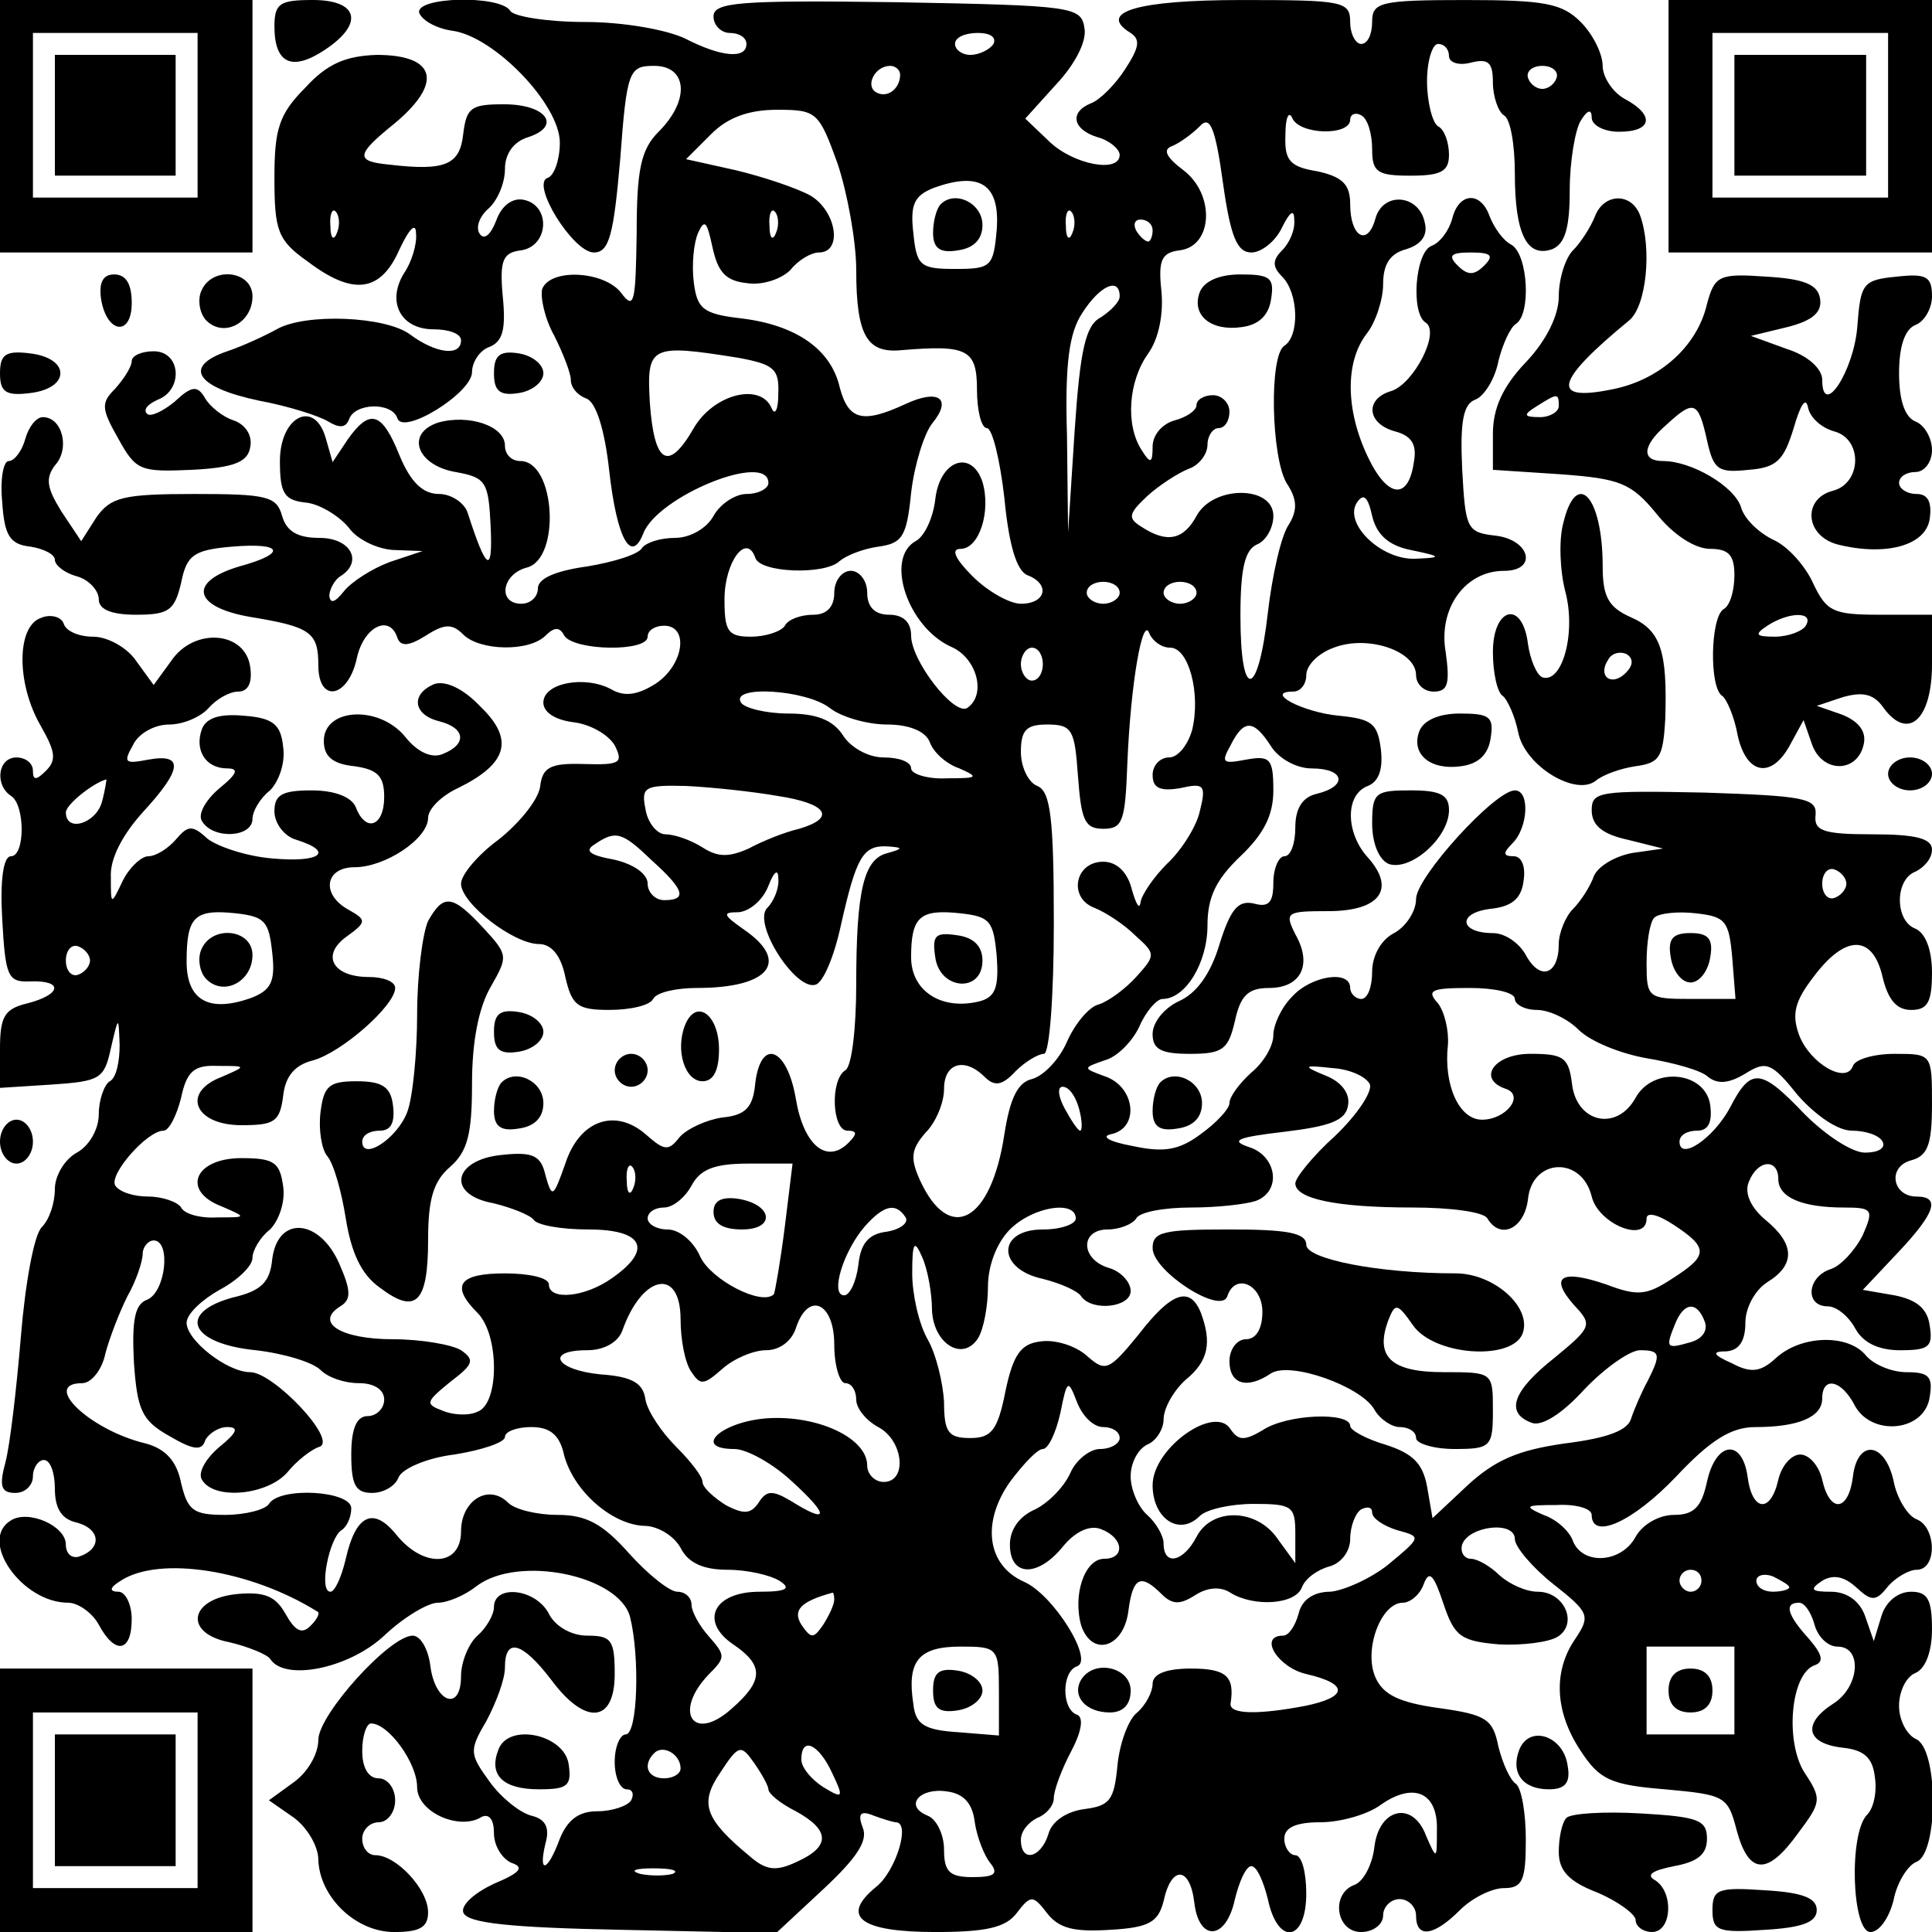 <?xml version="1.0" encoding="UTF-8" standalone="yes"?>
<svg version="1.0" xmlns="http://www.w3.org/2000/svg" width="132pt" height="132pt" viewBox="0 0 176 176" preserveAspectRatio="xMidYMid meet">
  <g transform="translate(0,176) scale(0.1,-0.1)" fill="#000000" stroke="none">
    <path d="M0 1645 l0 -115 115 0 115 0 0 115 0 115 -115 0 -115 0 0 -115z m180
10 l0 -75 -75 0 -75 0 0 75 0 75 75 0 75 0 0 -75z"/>
    <path d="M50 1655 l0 -55 55 0 55 0 0 55 0 55 -55 0 -55 0 0 -55z"/>
    <path d="M250 1736 c0 -34 16 -41 45 -22 37 24 32 46 -10 46 -30 0 -35 -3 -35
-24z"/>
    <path d="M382 1748 c3 -7 16 -14 30 -16 38 -5 98 -67 98 -102 0 -15 -5 -30
-11 -32 -16 -5 23 -68 42 -68 14 0 18 16 24 85 6 81 8 85 31 85 30 0 33 -31 4
-60 -16 -16 -20 -34 -20 -92 -1 -63 -2 -71 -14 -55 -15 20 -64 23 -72 4 -2 -7
2 -27 11 -43 8 -16 15 -34 15 -40 0 -7 6 -14 14 -17 9 -3 17 -29 21 -66 7 -62
20 -85 31 -57 13 34 114 75 114 46 0 -5 -9 -10 -20 -10 -10 0 -24 -9 -30 -20
-6 -11 -21 -20 -35 -20 -13 0 -26 -4 -30 -9 -3 -6 -26 -13 -50 -17 -29 -4 -45
-11 -45 -20 0 -8 -7 -14 -15 -14 -22 0 -18 27 5 33 31 8 26 97 -6 97 -8 0 -14
6 -14 14 0 18 -33 29 -61 21 -30 -10 -19 -39 16 -45 28 -5 30 -9 32 -50 2 -44
-4 -40 -21 13 -3 9 -15 17 -26 17 -15 0 -26 11 -36 35 -16 40 -27 43 -47 15
l-14 -21 -6 21 c-10 37 -42 21 -42 -20 0 -30 4 -36 25 -38 13 -2 30 -13 38
-23 7 -10 25 -19 40 -20 l27 -1 -30 -10 c-16 -6 -35 -18 -42 -27 -8 -10 -12
-11 -13 -4 0 6 5 15 10 18 21 13 10 35 -19 35 -20 0 -30 6 -34 20 -5 18 -14
20 -80 20 -65 0 -76 -3 -89 -21 l-14 -22 -18 27 c-13 21 -15 30 -6 42 14 15 7
44 -11 44 -6 0 -13 -9 -16 -20 -3 -11 -10 -20 -15 -20 -5 0 -8 -17 -6 -37 2
-31 7 -39 26 -41 12 -2 22 -7 22 -12 0 -5 9 -12 20 -15 11 -3 20 -13 20 -21 0
-9 11 -14 34 -14 30 0 35 4 41 29 5 25 11 30 46 33 47 4 51 -6 7 -18 -47 -14
-42 -37 10 -46 55 -9 62 -14 62 -44 0 -35 27 -30 35 6 6 29 30 41 37 19 3 -8
10 -8 26 2 17 11 24 11 34 1 15 -15 60 -16 75 -1 8 8 13 8 17 0 9 -14 76 -15
76 -1 0 6 7 10 15 10 23 0 18 -36 -8 -53 -16 -10 -28 -12 -40 -5 -24 13 -62 6
-62 -12 0 -9 11 -16 28 -18 15 -2 31 -11 37 -21 8 -16 5 -18 -28 -17 -31 1
-38 -3 -40 -21 -2 -12 -19 -33 -38 -48 -19 -14 -34 -32 -34 -40 0 -18 48 -55
71 -55 11 0 20 -10 24 -30 6 -26 11 -30 40 -30 19 0 37 4 40 10 3 6 21 10 40
10 66 0 85 24 43 53 -20 14 -20 16 -5 16 10 1 22 11 27 24 5 13 9 16 9 7 1 -9
-4 -21 -10 -27 -14 -14 26 -76 44 -70 7 2 17 26 23 54 14 62 20 73 42 72 15
-1 15 -2 1 -6 -22 -5 -29 -33 -29 -120 0 -39 -4 -75 -10 -78 -14 -9 -12 -55 2
-55 9 0 9 -3 1 -11 -20 -20 -41 -2 -48 40 -8 47 -32 56 -37 14 -2 -22 -9 -29
-30 -31 -14 -2 -32 -10 -39 -18 -10 -13 -14 -12 -30 2 -28 25 -61 14 -74 -26
-11 -31 -12 -32 -18 -11 -4 18 -11 22 -39 19 -45 -4 -52 -36 -9 -44 17 -4 34
-11 37 -15 3 -5 25 -9 50 -9 50 0 59 -18 22 -44 -25 -18 -58 -21 -58 -6 0 6
-18 10 -40 10 -42 0 -50 -11 -25 -36 20 -20 20 -83 0 -90 -8 -4 -23 -3 -32 1
-16 6 -15 8 7 26 21 16 23 20 10 29 -8 5 -36 10 -62 10 -47 0 -72 15 -48 30
10 6 10 14 -1 39 -18 41 -56 44 -61 4 -2 -21 -10 -29 -36 -35 -51 -14 -39 -42
21 -48 26 -3 52 -11 59 -18 7 -7 22 -12 35 -12 14 0 23 -6 23 -15 0 -8 -7 -15
-15 -15 -10 0 -15 -11 -15 -35 0 -28 4 -35 19 -35 10 0 21 6 24 14 3 8 26 18
51 21 25 4 46 11 46 16 0 5 11 9 24 9 17 0 26 -7 30 -26 9 -33 44 -63 73 -64
12 0 27 -9 33 -20 7 -14 21 -20 43 -20 18 0 39 -5 47 -10 11 -7 7 -10 -18 -10
-42 0 -55 -27 -24 -48 28 -19 28 -33 -2 -59 -35 -31 -53 -2 -20 32 15 15 15
17 0 34 -9 10 -16 23 -16 29 0 7 -6 12 -13 12 -7 0 -27 16 -44 35 -24 27 -39
35 -65 35 -19 0 -39 5 -45 11 -18 18 -43 2 -43 -26 0 -32 -34 -34 -59 -3 -21
26 -37 18 -46 -22 -4 -17 -10 -30 -14 -30 -11 0 -1 49 10 56 5 3 9 12 9 20 0
16 -65 20 -75 4 -3 -5 -21 -10 -40 -10 -29 0 -34 4 -40 29 -4 20 -14 31 -32
36 -51 12 -96 55 -58 55 8 0 18 12 21 27 4 15 13 38 20 52 8 14 14 32 14 39 0
6 5 12 10 12 16 0 11 -47 -6 -54 -11 -4 -14 -18 -12 -57 3 -43 7 -53 32 -67
22 -13 30 -14 33 -4 3 6 12 12 20 12 11 0 9 -5 -7 -18 -13 -11 -20 -24 -16
-30 11 -19 60 -14 78 7 8 10 22 21 29 23 17 6 -42 68 -63 68 -21 0 -58 29 -58
45 0 8 14 21 30 30 17 9 30 22 30 29 0 7 7 19 16 26 8 8 14 25 12 39 -3 22 -8
26 -38 26 -43 0 -55 -30 -18 -44 23 -10 23 -10 -4 -10 -15 -1 -30 3 -33 9 -3
5 -17 10 -30 10 -13 0 -26 4 -30 10 -6 10 29 50 44 50 5 0 12 14 16 30 5 24
12 30 33 29 27 0 27 0 4 -10 -37 -14 -25 -44 18 -44 30 0 35 3 38 27 2 18 11
28 27 32 26 7 75 50 75 66 0 6 -11 10 -24 10 -33 0 -44 20 -20 37 18 13 18 15
2 24 -26 14 -22 39 5 39 28 0 67 26 67 45 0 8 12 20 27 27 45 22 52 44 21 74
-16 17 -32 24 -42 21 -22 -9 -20 -28 4 -34 24 -6 26 -21 3 -30 -10 -4 -23 2
-34 16 -24 29 -74 26 -74 -4 0 -14 8 -21 28 -23 21 -3 27 -9 27 -28 0 -27 -17
-33 -26 -9 -4 9 -19 15 -40 15 -27 0 -34 -4 -34 -19 0 -11 9 -23 20 -26 35
-11 22 -21 -22 -17 -24 2 -50 11 -59 18 -14 13 -18 12 -29 -1 -7 -8 -18 -15
-25 -15 -6 0 -17 -10 -23 -22 -11 -23 -11 -23 -11 3 -1 17 11 39 29 59 36 39
38 54 5 48 -21 -4 -23 -3 -14 13 5 11 20 19 33 19 13 0 29 7 36 15 7 8 19 15
27 15 9 0 13 8 11 22 -4 33 -51 37 -72 6 l-16 -22 -16 22 c-8 12 -26 22 -39
22 -13 0 -25 5 -27 12 -2 6 -12 9 -21 5 -22 -8 -22 -60 0 -98 13 -23 15 -31 5
-41 -9 -9 -12 -9 -12 0 0 7 -7 12 -15 12 -17 0 -20 -25 -5 -35 13 -8 13 -55 0
-55 -7 0 -10 -22 -8 -57 3 -53 5 -58 26 -57 30 1 28 -12 -3 -20 -21 -5 -25
-12 -25 -42 l0 -35 47 3 c44 3 48 5 54 33 7 30 7 30 8 3 0 -15 -3 -30 -9 -33
-5 -3 -10 -17 -10 -30 0 -14 -9 -29 -20 -35 -11 -6 -20 -21 -20 -33 0 -13 -5
-28 -12 -35 -7 -7 -15 -51 -19 -100 -4 -48 -10 -99 -14 -114 -6 -22 -4 -28 9
-28 9 0 16 7 16 15 0 8 5 15 10 15 6 0 10 -12 10 -26 0 -18 6 -28 20 -31 22
-6 23 -24 2 -31 -7 -2 -12 3 -12 11 0 17 -34 32 -50 22 -30 -18 10 -75 52 -75
9 0 22 -9 28 -20 15 -28 30 -25 30 5 0 14 -6 25 -12 25 -9 0 -8 4 2 10 35 23
118 10 179 -28 3 -1 0 -7 -6 -13 -8 -8 -14 -5 -23 11 -9 16 -19 20 -43 18 -45
-4 -50 -36 -8 -44 17 -4 34 -11 37 -15 13 -21 72 -9 104 21 18 17 40 30 49 30
9 0 25 7 35 15 38 29 130 10 140 -28 9 -36 7 -107 -4 -107 -5 0 -10 -11 -10
-25 0 -14 5 -25 11 -25 5 0 7 -4 4 -10 -3 -5 -17 -10 -31 -10 -17 0 -27 -8
-34 -25 -11 -30 -20 -33 -13 -4 4 14 0 22 -13 25 -11 3 -28 17 -38 31 -18 25
-19 28 -3 55 9 17 17 38 17 49 0 28 16 23 42 -11 31 -42 58 -40 58 5 0 31 -3
35 -25 35 -14 0 -29 8 -35 20 -12 23 -50 27 -50 6 0 -7 -7 -19 -15 -26 -8 -7
-15 -24 -15 -37 0 -33 -24 -24 -28 10 -2 15 -9 27 -16 27 -21 0 -86 -72 -86
-95 0 -13 -10 -30 -23 -39 l-22 -16 23 -16 c12 -9 22 -26 22 -38 1 -34 34 -66
69 -66 23 0 31 4 31 18 0 21 -29 52 -48 52 -7 0 -12 7 -12 15 0 8 7 15 15 15
8 0 15 9 15 20 0 11 -7 20 -15 20 -9 0 -15 9 -15 25 0 14 4 25 8 25 16 0 42
-36 42 -58 0 -23 39 -40 59 -27 7 3 11 -3 11 -15 0 -11 7 -23 16 -27 12 -4 8
-9 -16 -19 -17 -8 -30 -19 -28 -26 3 -10 43 -14 145 -16 l140 -3 43 40 c30 28
41 44 36 56 -5 13 -2 16 10 11 8 -3 18 -6 20 -6 14 0 0 -45 -18 -59 -33 -27
-14 -41 54 -41 46 0 64 4 74 17 13 17 15 17 28 0 11 -14 25 -17 57 -15 36 2
44 7 49 26 7 33 24 32 28 -1 4 -36 29 -35 37 3 4 16 10 30 15 30 5 0 11 -14
15 -30 9 -43 35 -39 35 5 0 19 -4 35 -10 35 -5 0 -10 7 -10 15 0 10 10 15 33
15 18 0 43 7 55 16 30 21 52 11 51 -23 0 -27 0 -28 -10 -5 -12 32 -43 25 -47
-11 -2 -16 -10 -31 -18 -34 -22 -8 -17 -43 6 -43 11 0 20 7 20 15 0 8 7 15 15
15 8 0 15 -7 15 -15 0 -21 16 -19 40 5 11 11 29 20 40 20 17 0 20 7 20 44 0
25 -4 47 -9 51 -5 3 -12 18 -16 34 -5 25 -11 29 -54 35 -36 5 -51 12 -58 28
-11 25 5 68 25 68 7 0 16 8 19 17 5 13 9 9 18 -18 10 -30 16 -34 51 -37 21 -1
45 2 53 7 19 12 6 41 -18 41 -11 0 -26 7 -35 15 -8 8 -20 15 -26 15 -6 0 -10
6 -8 13 6 17 48 22 48 5 0 -7 16 -26 35 -41 33 -26 34 -29 20 -50 -20 -29 -19
-66 5 -102 17 -26 27 -31 77 -35 54 -5 57 -6 65 -37 11 -41 28 -42 56 -3 21
28 22 31 6 55 -18 28 -13 90 9 98 9 3 7 10 -5 24 -20 22 -23 33 -9 33 5 0 11
-9 14 -20 3 -11 12 -20 21 -20 23 0 20 -37 -4 -52 -28 -18 -25 -36 8 -40 20
-2 28 -9 30 -27 2 -13 -1 -28 -7 -34 -17 -17 -14 -107 3 -107 8 0 17 13 21 29
3 16 13 32 21 35 20 8 20 104 -1 112 -8 4 -15 17 -15 30 0 14 7 27 15 30 9 4
15 19 15 40 0 27 -4 34 -19 34 -12 0 -23 -9 -27 -22 l-7 -23 -8 23 c-5 14 -17
22 -31 22 -18 0 -20 2 -8 10 10 6 20 4 31 -6 14 -13 18 -13 29 1 7 8 19 15 26
15 19 0 18 39 0 46 -8 3 -18 19 -21 35 -8 36 -33 38 -37 4 -4 -32 -21 -34 -28
-3 -3 13 -12 23 -20 23 -8 0 -17 -10 -20 -23 -7 -31 -24 -29 -28 3 -5 35 -29
32 -37 -5 -5 -23 -12 -30 -30 -30 -14 0 -29 -9 -35 -20 -13 -24 -48 -26 -57
-4 -3 9 -15 20 -27 24 -18 8 -17 9 12 9 17 1 32 -3 32 -9 0 -23 37 -7 77 35
31 33 50 45 72 45 39 0 61 9 61 26 0 21 18 17 30 -7 16 -28 64 -23 68 9 3 18
-1 22 -21 22 -14 0 -30 7 -37 15 -16 20 -59 19 -82 -2 -14 -13 -23 -14 -40 -5
-18 8 -19 11 -5 11 11 1 17 9 17 26 0 14 9 30 20 37 26 16 25 35 -2 57 -13 11
-19 24 -15 34 8 21 27 22 27 3 0 -17 22 -26 60 -26 26 0 27 -2 17 -25 -7 -14
-20 -28 -29 -31 -22 -7 -24 -34 -3 -34 8 0 19 -9 25 -20 7 -13 21 -20 41 -20
26 0 30 3 27 22 -2 16 -12 24 -32 28 l-29 5 32 34 c34 36 39 51 17 51 -22 0
-27 27 -5 33 15 4 19 14 19 51 0 46 0 46 -34 46 -19 0 -36 -5 -38 -11 -6 -17
-39 2 -49 28 -7 19 -4 31 13 53 29 39 54 39 63 0 5 -21 13 -30 26 -30 15 0 19
7 19 34 0 21 -6 36 -15 40 -19 7 -19 45 0 52 8 4 15 12 15 20 0 10 -14 14 -54
14 -45 0 -54 3 -52 18 1 15 -11 17 -101 20 -96 2 -103 1 -103 -16 0 -14 10
-22 33 -27 l32 -8 -28 -4 c-16 -3 -31 -12 -35 -21 -3 -9 -12 -23 -19 -30 -7
-7 -13 -22 -13 -32 0 -28 -17 -34 -30 -10 -6 11 -19 20 -30 20 -30 0 -33 18
-3 22 20 2 29 9 31 26 2 13 -2 22 -9 22 -10 0 -10 3 -1 12 14 14 16 48 2 48
-18 0 -90 -79 -90 -99 0 -11 -9 -25 -20 -31 -12 -6 -20 -21 -20 -35 0 -14 -4
-25 -10 -25 -5 0 -10 5 -10 10 0 17 -36 11 -53 -8 -10 -10 -17 -26 -17 -35 0
-10 -9 -25 -20 -34 -11 -10 -20 -22 -20 -28 0 -5 -12 -18 -26 -28 -20 -15 -34
-17 -62 -11 -22 4 -30 9 -19 11 25 6 21 42 -5 52 -22 8 -22 8 -2 15 12 3 26
18 32 31 6 14 16 25 21 25 21 0 41 33 41 67 0 26 8 42 30 63 21 20 30 37 30
60 0 29 -3 32 -25 28 -21 -4 -23 -3 -14 13 12 24 21 24 37 -1 7 -11 23 -20 37
-20 30 0 33 -16 5 -23 -14 -3 -20 -14 -20 -31 0 -14 -4 -26 -10 -26 -5 0 -10
-11 -10 -24 0 -18 -4 -23 -18 -19 -14 3 -21 -5 -31 -37 -8 -27 -21 -45 -37
-52 -13 -6 -24 -19 -24 -30 0 -14 8 -18 34 -18 30 0 35 4 41 30 5 23 12 30 31
30 29 0 40 21 24 49 -10 20 -8 21 30 21 47 0 62 20 36 49 -20 22 -21 57 0 65
10 4 14 15 12 33 -3 24 -8 28 -38 31 -33 3 -69 22 -42 22 7 0 12 7 12 15 0 9
11 20 25 25 31 12 75 -3 75 -25 0 -8 7 -15 16 -15 13 0 15 7 11 36 -7 40 18
74 53 74 31 0 24 28 -7 32 -27 3 -28 6 -31 61 -2 43 1 59 12 63 8 3 18 19 21
35 4 16 11 31 16 34 14 9 11 63 -4 72 -8 4 -16 16 -20 26 -8 23 -28 22 -34 -2
-3 -11 -11 -22 -19 -25 -15 -6 -19 -62 -5 -70 13 -9 -11 -55 -31 -62 -25 -7
-23 -30 3 -37 15 -4 20 -12 17 -28 -5 -35 -24 -33 -42 5 -20 42 -21 86 -1 112
8 10 15 31 15 45 0 18 6 28 21 32 13 4 20 12 17 24 -5 26 -38 29 -45 4 -7 -26
-23 -17 -23 13 0 18 -7 25 -30 30 -25 4 -30 10 -29 33 0 16 3 22 6 16 6 -16
53 -17 53 -2 0 5 5 7 10 4 6 -3 10 -17 10 -31 0 -21 5 -24 35 -24 28 0 35 4
35 19 0 11 -4 23 -10 26 -5 3 -10 22 -10 41 0 19 5 34 10 34 6 0 10 -5 10 -11
0 -6 9 -9 20 -6 16 4 20 0 20 -18 0 -13 5 -27 10 -30 6 -3 10 -27 10 -53 0
-55 11 -77 34 -69 12 5 16 20 16 54 0 26 5 55 10 63 6 10 10 11 10 3 0 -7 11
-13 25 -13 30 0 33 15 5 30 -11 6 -20 20 -20 30 0 11 -9 29 -20 40 -17 17 -33
20 -105 20 -78 0 -85 -2 -85 -20 0 -11 -4 -20 -10 -20 -5 0 -10 9 -10 20 0 19
-7 20 -99 20 -95 0 -132 -11 -101 -30 9 -6 8 -13 -5 -33 -9 -14 -23 -28 -31
-31 -20 -8 -17 -24 6 -31 11 -3 20 -11 20 -16 0 -17 -42 -9 -64 12 l-22 21 28
31 c17 18 28 39 26 51 -3 20 -9 21 -170 24 -145 2 -168 0 -168 -13 0 -8 7 -15
15 -15 8 0 15 -4 15 -10 0 -14 -23 -12 -56 5 -17 8 -56 15 -91 15 -34 0 -65 5
-68 10 -9 15 -88 13 -83 -2z m523 -28 c-3 -5 -13 -10 -21 -10 -8 0 -14 5 -14
10 0 6 9 10 21 10 11 0 17 -4 14 -10z m-85 -28 c0 -13 -12 -22 -22 -16 -10 6
-1 24 13 24 5 0 9 -4 9 -8z m598 -3 c-2 -6 -8 -10 -13 -10 -5 0 -11 4 -13 10
-2 6 4 11 13 11 9 0 15 -5 13 -11z m-655 -78 c9 -27 17 -71 17 -97 0 -60 10
-76 41 -73 60 5 69 1 69 -36 0 -19 4 -35 9 -35 5 0 12 -29 16 -64 4 -42 11
-66 21 -70 21 -8 17 -26 -6 -26 -10 0 -30 11 -44 25 -16 16 -20 25 -11 25 17
0 28 34 20 61 -10 30 -39 20 -43 -16 -2 -17 -10 -34 -18 -38 -28 -16 -7 -78
32 -96 24 -10 33 -44 15 -56 -12 -7 -51 43 -51 66 0 12 -7 19 -20 19 -13 0
-20 7 -20 20 0 11 -7 20 -15 20 -8 0 -15 -9 -15 -20 0 -13 -7 -20 -19 -20 -11
0 -23 -4 -26 -10 -3 -5 -17 -10 -31 -10 -21 0 -24 5 -24 34 0 34 20 61 28 38
4 -14 64 -16 77 -3 6 5 21 11 35 13 22 3 26 9 30 49 3 26 12 54 19 63 19 23 6
32 -24 18 -39 -18 -52 -15 -60 15 -8 35 -40 57 -90 63 -35 4 -40 9 -43 33 -2
16 0 36 4 45 6 13 8 10 13 -13 5 -23 12 -31 32 -33 14 -2 31 4 39 12 7 9 19
16 26 16 22 0 16 38 -8 52 -13 7 -43 17 -68 23 l-45 10 23 23 c15 15 34 22 60
22 36 0 38 -2 55 -49z m377 -81 c9 0 22 10 28 23 7 14 11 17 11 7 1 -9 -4 -21
-11 -28 -9 -9 -9 -15 0 -24 15 -15 16 -54 2 -63 -14 -9 -12 -101 2 -125 10
-15 10 -25 2 -38 -7 -10 -15 -46 -19 -80 -9 -79 -25 -81 -25 -3 0 43 4 60 15
65 8 3 15 15 15 26 0 28 -55 28 -70 0 -12 -22 -27 -25 -50 -10 -13 8 -12 12 5
28 11 10 28 21 38 25 9 3 17 13 17 22 0 8 5 15 10 15 6 0 10 7 10 15 0 8 -7
15 -15 15 -8 0 -15 -4 -15 -9 0 -5 -9 -11 -20 -14 -11 -3 -20 -13 -20 -24 0
-15 -2 -16 -10 -3 -15 23 -12 63 6 88 10 14 14 37 12 57 -3 28 0 35 17 37 30
4 32 51 3 73 -16 12 -19 19 -10 22 7 3 18 11 25 18 9 10 14 0 21 -51 7 -50 13
-64 26 -64z m-232 21 c-3 -34 -5 -36 -38 -36 -32 0 -35 3 -38 33 -3 26 1 34
19 41 42 15 60 3 57 -38z m-201 -3 c-3 -8 -6 -5 -6 6 -1 11 2 17 5 13 3 -3 4
-12 1 -19z m270 0 c-3 -8 -6 -5 -6 6 -1 11 2 17 5 13 3 -3 4 -12 1 -19z m73 2
c0 -5 -2 -10 -4 -10 -3 0 -8 5 -11 10 -3 6 -1 10 4 10 6 0 11 -4 11 -10z m302
-32 c-9 -9 -15 -9 -24 0 -9 9 -7 12 12 12 19 0 21 -3 12 -12z m-332 -28 c0 -5
-8 -13 -17 -19 -14 -7 -19 -29 -24 -103 l-6 -93 -1 88 c-2 66 2 94 14 112 16
25 34 33 34 15z m-347 -56 c32 -6 37 -10 36 -33 0 -14 -3 -20 -6 -13 -10 24
-53 13 -71 -18 -23 -40 -36 -33 -40 23 -3 52 0 54 81 41z m612 -175 c29 -6 29
-7 4 -8 -31 -1 -65 32 -53 51 6 9 10 6 14 -12 4 -17 15 -27 35 -31z m-265 -39
c0 -5 -7 -10 -15 -10 -8 0 -15 5 -15 10 0 6 7 10 15 10 8 0 15 -4 15 -10z m70
0 c0 -5 -7 -10 -15 -10 -8 0 -15 5 -15 10 0 6 7 10 15 10 8 0 15 -4 15 -10z
m-24 -50 c17 0 28 -42 20 -75 -4 -14 -13 -25 -21 -25 -8 0 -15 -7 -15 -16 0
-12 7 -15 25 -12 22 5 24 3 18 -21 -3 -14 -17 -36 -30 -48 -12 -12 -23 -28
-24 -35 -1 -7 -4 -2 -8 12 -4 16 -14 25 -26 25 -26 0 -32 -33 -8 -42 10 -4 27
-15 37 -25 19 -17 19 -18 1 -38 -10 -11 -25 -22 -34 -25 -9 -2 -22 -18 -29
-34 -7 -16 -21 -31 -32 -34 -13 -3 -20 -18 -25 -50 -12 -80 -50 -101 -77 -42
-9 20 -8 28 5 43 10 10 17 28 17 40 0 24 19 29 37 11 9 -9 16 -8 28 5 9 9 21
16 26 16 5 0 9 52 9 119 0 96 -3 120 -15 125 -8 3 -15 17 -15 31 0 20 5 25 24
25 23 0 25 -5 28 -47 3 -40 6 -48 23 -48 18 0 20 7 22 60 3 73 14 135 20 118
3 -7 11 -13 19 -13z m-116 -15 c0 -8 -4 -15 -10 -15 -5 0 -10 7 -10 15 0 8 5
15 10 15 6 0 10 -7 10 -15z m-194 -40 c10 -8 34 -15 52 -15 20 0 35 -6 39 -16
3 -9 15 -20 27 -24 18 -8 17 -9 -11 -9 -18 -1 -33 4 -33 9 0 6 -11 10 -25 10
-14 0 -30 9 -37 20 -9 14 -24 20 -50 20 -20 0 -40 5 -43 10 -10 16 59 12 81
-5z m-663 -85 c-5 -20 -33 -29 -33 -10 0 7 25 27 37 30 0 0 -1 -9 -4 -20z
m615 5 c46 -7 54 -20 20 -30 -13 -3 -33 -11 -46 -18 -18 -8 -28 -8 -42 1 -11
7 -26 12 -34 12 -7 0 -16 10 -18 23 -4 20 -1 22 37 21 22 -1 60 -5 83 -9z
m-114 -59 c30 -27 32 -36 11 -36 -8 0 -15 7 -15 15 0 9 -13 18 -31 22 -22 4
-27 8 -17 14 19 13 25 11 52 -15z m1088 -21 c0 -5 -5 -11 -11 -13 -6 -2 -11 4
-11 13 0 9 5 15 11 13 6 -2 11 -8 11 -13z m-1434 -63 c3 -26 -1 -34 -19 -41
-39 -14 -59 -2 -59 33 0 41 7 48 45 44 26 -3 30 -7 33 -36z m660 -3 c2 -28 -1
-37 -15 -41 -35 -9 -63 9 -63 40 0 37 8 44 45 40 27 -3 30 -7 33 -39z m670 -1
l3 -38 -40 0 c-40 0 -41 1 -41 33 0 19 3 37 7 41 4 4 21 6 38 4 27 -3 30 -7
33 -40z m-1496 -3 c0 -5 -5 -11 -11 -13 -6 -2 -11 4 -11 13 0 9 5 15 11 13 6
-2 11 -8 11 -13z m1298 -35 c0 -5 9 -10 20 -10 11 0 28 -8 38 -18 11 -11 39
-22 62 -26 24 -4 50 -11 56 -17 9 -7 19 -6 34 3 19 12 24 10 48 -20 16 -18 36
-32 49 -32 12 0 25 -4 28 -10 3 -6 -4 -10 -16 -10 -12 0 -36 16 -55 35 -40 42
-49 43 -68 6 -15 -28 -46 -49 -46 -31 0 6 7 10 16 10 10 0 14 7 12 23 -4 31
-52 36 -68 7 -17 -31 -54 -23 -58 13 -3 24 -8 27 -38 27 -33 0 -49 -23 -22
-32 17 -6 0 -28 -22 -28 -21 0 -35 32 -31 68 1 13 -3 30 -9 38 -11 12 -6 14
29 14 22 0 41 -4 41 -10z m-132 -78 c2 -7 -12 -28 -32 -47 -20 -18 -36 -38
-36 -43 0 -14 37 -22 107 -22 34 0 65 -4 68 -10 12 -20 34 -9 37 18 4 37 49
39 58 2 6 -25 50 -43 50 -20 0 6 10 4 25 -6 32 -21 31 -28 -2 -49 -23 -15 -31
-16 -60 -5 -41 14 -52 7 -29 -19 17 -18 16 -20 -18 -48 -38 -30 -45 -50 -21
-59 9 -4 28 8 48 30 19 20 42 36 51 36 19 0 19 -4 7 -28 -5 -9 -12 -25 -15
-34 -3 -11 -21 -18 -61 -23 -42 -6 -63 -15 -88 -38 l-32 -30 -5 29 c-4 21 -13
30 -38 38 -17 5 -32 13 -32 17 0 13 -58 11 -80 -4 -17 -10 -22 -9 -29 1 -14
23 -71 -17 -71 -51 0 -30 24 -47 43 -28 6 6 28 11 49 11 35 0 38 -2 38 -27 l0
-27 -16 22 c-19 28 -60 29 -74 2 -12 -23 -30 -27 -30 -6 0 7 -7 19 -15 26 -8
7 -15 23 -15 35 0 13 7 25 15 29 8 3 15 14 15 23 0 10 9 26 20 36 21 17 24 34
14 61 -10 25 -27 19 -57 -20 -27 -33 -30 -34 -47 -19 -10 9 -29 15 -42 13 -18
-2 -25 -12 -32 -45 -7 -36 -13 -43 -32 -43 -20 0 -24 5 -24 33 -1 17 -7 43
-15 57 -8 14 -14 41 -14 60 0 29 2 31 9 15 5 -11 9 -33 9 -48 1 -31 28 -48 42
-26 5 8 9 29 9 47 0 19 8 40 20 52 21 21 60 27 60 10 0 -5 -13 -10 -30 -10
-42 0 -42 -36 0 -45 16 -4 32 -11 35 -16 10 -14 45 -10 45 5 0 8 -9 18 -20 21
-26 8 -26 35 -1 35 11 0 23 5 26 10 3 6 26 10 50 10 24 0 50 3 59 6 24 9 19
41 -6 49 -18 6 -11 9 32 14 41 5 56 10 58 24 2 10 -5 21 -20 27 -22 9 -21 10
6 7 16 -1 31 -8 34 -15z m-265 -22 c3 -11 3 -20 1 -20 -2 0 -8 9 -14 20 -6 11
-7 20 -2 20 6 0 12 -9 15 -20z m-406 -72 c-3 -8 -6 -5 -6 6 -1 11 2 17 5 13 3
-3 4 -12 1 -19z m138 -35 c-4 -32 -9 -60 -10 -62 -11 -11 -57 13 -67 34 -6 14
-19 25 -30 25 -10 0 -18 5 -18 10 0 6 7 10 15 10 8 0 19 9 25 20 8 15 21 20
52 20 l40 0 -7 -57z m110 8 c3 -5 -5 -11 -17 -13 -17 -2 -24 -11 -26 -30 -2
-16 -8 -28 -13 -28 -13 0 -1 40 19 63 17 19 28 22 37 8z m-205 -93 c0 -18 4
-40 10 -48 8 -12 11 -12 28 3 10 9 28 17 40 17 12 0 23 8 27 20 11 34 35 24
35 -15 0 -19 5 -35 10 -35 6 0 10 -7 10 -15 0 -8 9 -19 20 -25 23 -12 27 -50
5 -50 -8 0 -15 7 -15 15 0 25 -45 46 -91 43 -42 -3 -69 -28 -30 -28 11 0 35
-13 53 -30 34 -31 33 -39 -2 -17 -17 10 -22 9 -29 -2 -7 -10 -13 -11 -30 -2
-11 7 -21 16 -21 21 0 5 -11 19 -24 32 -13 13 -26 32 -28 43 -2 15 -12 21 -41
23 -41 4 -51 22 -12 22 15 0 28 7 32 18 18 51 53 58 53 10z m933 -2 c3 -8 -2
-16 -14 -19 -21 -6 -22 -5 -13 17 8 20 20 21 27 2z m-548 -96 c8 0 15 -4 15
-10 0 -5 -8 -10 -18 -10 -9 0 -22 -10 -27 -22 -6 -13 -20 -27 -32 -33 -14 -6
-23 -18 -23 -32 0 -30 26 -30 49 -1 11 13 24 19 34 15 21 -8 22 -27 3 -27 -18
0 -29 -33 -21 -61 10 -29 39 -20 43 14 4 30 11 34 30 15 10 -10 17 -10 31 -1
11 7 23 8 32 2 21 -13 59 -11 65 5 3 8 14 16 25 19 11 3 19 14 19 25 0 12 5
24 10 27 6 3 10 2 10 -3 0 -5 10 -12 23 -16 22 -6 22 -6 -8 -31 -16 -13 -41
-24 -53 -25 -15 0 -26 -7 -29 -20 -3 -11 -9 -20 -14 -20 -23 0 -5 -29 21 -35
39 -9 38 -21 -1 -29 -42 -8 -69 -8 -68 2 4 25 -4 32 -36 32 -23 0 -35 -5 -35
-14 0 -7 -6 -19 -14 -26 -8 -6 -16 -28 -18 -48 -3 -32 -7 -37 -30 -40 -16 -2
-30 -11 -33 -23 -7 -22 -25 -26 -25 -5 0 8 7 16 15 20 8 3 15 11 15 18 0 7 7
26 16 43 10 19 11 31 5 33 -14 5 -14 39 0 44 16 5 -21 65 -48 77 -34 15 -39
54 -13 91 12 16 25 30 30 30 5 0 12 15 16 33 6 30 7 31 15 10 5 -13 15 -23 24
-23z m545 -140 c0 -5 -4 -10 -10 -10 -5 0 -10 5 -10 10 0 6 5 10 10 10 6 0 10
-4 10 -10z m80 -6 c0 -2 -7 -4 -15 -4 -8 0 -15 4 -15 10 0 5 7 7 15 4 8 -4 15
-8 15 -10z m-870 -11 c0 -5 -5 -15 -10 -23 -9 -13 -11 -13 -20 0 -8 13 -1 21
28 29 1 1 2 -2 2 -6z m150 -84 l0 -40 -37 3 c-31 2 -39 7 -41 26 -6 39 5 52
43 52 34 0 35 -1 35 -41z m670 1 l0 -40 -40 0 -40 0 0 40 0 40 40 0 40 0 0
-40z m-960 -71 c0 -5 -7 -9 -15 -9 -15 0 -20 12 -9 23 8 8 24 -1 24 -14z m80
-19 c0 -4 11 -13 25 -20 31 -17 32 -32 1 -46 -19 -9 -28 -8 -43 5 -41 34 -46
48 -27 76 17 26 19 26 31 9 7 -10 13 -21 13 -24z m58 15 c11 -23 10 -24 -8
-13 -11 7 -20 18 -20 25 0 22 16 14 28 -12z m130 -45 c2 -14 9 -31 14 -37 8
-10 4 -13 -16 -13 -21 0 -26 5 -26 25 0 14 -7 28 -15 31 -22 9 -7 26 18 22 15
-2 23 -11 25 -28z m-275 -47 c-7 -2 -21 -2 -30 0 -10 3 -4 5 12 5 17 0 24 -2
18 -5z"/>
    <path d="M1093 1494 c-8 -21 10 -36 38 -32 16 2 25 11 27 26 3 19 -1 22 -28
22 -19 0 -33 -6 -37 -16z"/>
    <path d="M857 1574 c-4 -4 -7 -16 -7 -26 0 -14 6 -19 23 -16 14 2 22 10 22 23
0 20 -25 32 -38 19z"/>
    <path d="M183 894 c-3 -8 -1 -20 5 -26 16 -16 42 -2 42 22 0 24 -38 28 -47 4z"/>
    <path d="M852 888 c4 -30 43 -33 43 -3 0 13 -8 21 -23 23 -20 3 -23 0 -20 -20z"/>
    <path d="M1522 888 c2 -13 10 -23 18 -23 8 0 16 10 18 23 3 17 -2 22 -18 22
-16 0 -21 -5 -18 -22z"/>
    <path d="M1050 623 c0 -21 62 -61 68 -44 7 22 32 11 32 -14 0 -16 -6 -25 -15
-25 -8 0 -15 -9 -15 -20 0 -21 16 -26 38 -11 18 11 82 -12 94 -33 5 -9 16 -16
23 -16 8 0 15 -4 15 -10 0 -5 16 -10 35 -10 33 0 35 2 35 35 0 35 0 35 -45 35
-48 0 -63 14 -50 48 6 15 8 15 22 -5 19 -28 90 -33 100 -8 9 24 -26 55 -61 55
-70 0 -136 13 -136 26 0 11 -18 14 -70 14 -60 0 -70 -2 -70 -17z"/>
    <path d="M650 656 c0 -11 9 -16 26 -16 31 0 28 23 -4 28 -15 2 -22 -2 -22 -12z"/>
    <path d="M985 230 c-9 -15 4 -30 26 -30 12 0 19 7 19 20 0 21 -33 29 -45 10z"/>
    <path d="M850 220 c0 -16 5 -21 23 -18 12 2 22 10 22 18 0 8 -10 16 -22 18
-18 3 -23 -2 -23 -18z"/>
    <path d="M1520 220 c0 -13 7 -20 20 -20 13 0 20 7 20 20 0 13 -7 20 -20 20
-13 0 -20 -7 -20 -20z"/>
    <path d="M1520 1645 l0 -115 120 0 120 0 0 115 0 115 -120 0 -120 0 0 -115z
m200 10 l0 -75 -80 0 -80 0 0 75 0 75 80 0 80 0 0 -75z"/>
    <path d="M1580 1655 l0 -55 60 0 60 0 0 55 0 55 -60 0 -60 0 0 -55z"/>
    <path d="M278 1680 c-24 -24 -28 -38 -28 -82 0 -48 3 -57 30 -76 42 -32 67
-28 84 11 9 19 15 25 15 14 1 -9 -4 -26 -11 -36 -16 -26 -3 -51 27 -51 14 0
25 -4 25 -10 0 -15 -23 -12 -46 5 -22 17 -96 20 -122 5 -9 -5 -30 -15 -45 -20
-41 -14 -28 -33 29 -45 27 -5 55 -14 63 -19 10 -6 16 -6 19 2 5 15 39 16 44 1
5 -16 68 23 68 42 0 9 7 20 16 23 12 5 15 16 12 46 -3 33 0 40 17 42 25 4 27
41 2 46 -10 2 -20 -5 -25 -19 -5 -13 -11 -18 -15 -12 -4 6 0 16 8 23 8 7 15
23 15 36 0 14 8 25 21 29 31 10 17 30 -22 30 -30 0 -34 -3 -37 -27 -3 -28 -16
-34 -67 -28 -32 3 -31 9 5 38 44 37 37 62 -17 62 -28 -1 -45 -8 -65 -30z m29
-132 c-3 -8 -6 -5 -6 6 -1 11 2 17 5 13 3 -3 4 -12 1 -19z"/>
    <path d="M1453 1563 c-4 -10 -13 -24 -20 -31 -7 -7 -13 -26 -13 -42 0 -17 -11
-40 -30 -60 -21 -22 -30 -42 -30 -65 l0 -33 61 -4 c55 -4 65 -8 88 -36 15 -19
35 -32 49 -32 17 0 22 -6 22 -24 0 -14 -4 -28 -10 -31 -12 -8 -13 -72 -1 -79
4 -3 11 -19 14 -36 8 -36 31 -40 48 -8 l12 22 8 -23 c10 -26 42 -25 47 2 2 11
-5 20 -20 26 l-23 8 24 8 c18 5 28 3 37 -10 22 -30 44 -11 44 40 l0 45 -48 0
c-42 0 -48 3 -60 28 -7 16 -23 34 -36 40 -13 6 -27 19 -30 30 -6 19 -45 42
-71 42 -20 0 -19 14 3 33 25 23 29 22 37 -14 6 -27 10 -30 38 -27 26 2 32 9
41 38 6 21 11 29 13 19 2 -10 13 -19 24 -22 26 -7 25 -47 -1 -54 -28 -7 -26
-41 4 -49 44 -11 81 -1 84 24 2 15 -2 22 -12 22 -9 0 -16 5 -16 10 0 6 7 10
15 10 8 0 15 9 15 20 0 11 -7 23 -15 26 -10 4 -15 20 -15 44 0 24 5 40 15 44
8 3 15 15 15 26 0 18 -5 21 -32 18 -31 -3 -33 -6 -36 -45 -3 -41 -32 -85 -32
-49 0 10 -13 22 -32 28 l-33 12 33 8 c24 6 32 14 30 26 -2 13 -15 18 -49 20
-43 3 -47 1 -54 -25 -9 -39 -44 -70 -88 -78 -55 -11 -50 8 17 63 16 13 21 66
10 96 -8 21 -33 20 -41 -1z m-33 -173 c0 -5 -8 -10 -17 -10 -15 0 -16 2 -3 10
19 12 20 12 20 0z m225 -200 c-3 -5 -16 -10 -28 -10 -18 0 -19 2 -7 10 20 13
43 13 35 0z"/>
    <path d="M92 1488 c5 -32 28 -35 28 -4 0 17 -5 26 -16 26 -10 0 -14 -7 -12
-22z"/>
    <path d="M183 1494 c-3 -8 -1 -20 5 -26 16 -16 42 -2 42 22 0 24 -38 28 -47 4z"/>
    <path d="M0 1420 c0 -17 5 -21 28 -18 16 2 27 9 27 18 0 9 -11 16 -27 18 -23
3 -28 -1 -28 -18z"/>
    <path d="M120 1431 c0 -5 -7 -16 -15 -25 -13 -13 -13 -18 3 -46 16 -29 20 -30
67 -28 38 2 51 7 53 21 2 10 -4 20 -15 24 -10 3 -22 13 -26 20 -7 12 -12 12
-28 -3 -11 -9 -22 -14 -25 -11 -4 4 1 9 10 13 23 9 21 44 -4 44 -11 0 -20 -4
-20 -9z"/>
    <path d="M450 1420 c0 -16 5 -21 23 -18 12 2 22 10 22 18 0 8 -10 16 -22 18
-18 3 -23 -2 -23 -18z"/>
    <path d="M1424 1283 c-4 -15 -3 -43 2 -62 10 -38 -3 -84 -21 -78 -5 2 -11 16
-13 30 -5 41 -32 34 -32 -7 0 -19 4 -37 9 -40 4 -3 11 -18 14 -33 6 -31 53
-59 71 -44 6 5 22 11 36 13 22 3 25 8 27 43 2 62 -4 81 -32 93 -20 9 -25 19
-25 46 0 64 -24 90 -36 39z m57 -136 c-13 -13 -26 -3 -16 12 3 6 11 8 17 5 6
-4 6 -10 -1 -17z"/>
    <path d="M184 1096 c-7 -19 3 -36 23 -36 11 0 9 -5 -7 -18 -13 -11 -20 -24
-16 -30 10 -17 46 -15 46 2 0 7 7 19 16 26 8 8 14 25 12 39 -2 21 -9 27 -36
29 -22 2 -34 -2 -38 -12z"/>
    <path d="M1293 1094 c-8 -21 10 -36 38 -32 16 2 25 11 27 26 3 19 -1 22 -28
22 -19 0 -33 -6 -37 -16z"/>
    <path d="M1720 1055 c0 -8 9 -15 20 -15 11 0 20 7 20 15 0 8 -9 15 -20 15 -11
0 -20 -7 -20 -15z"/>
    <path d="M1250 1010 c0 -18 6 -33 15 -37 20 -7 55 24 55 49 0 14 -8 18 -35 18
-32 0 -35 -2 -35 -30z"/>
    <path d="M390 921 c-5 -11 -10 -49 -10 -85 0 -35 -4 -76 -9 -89 -9 -24 -41
-45 -41 -27 0 6 7 10 16 10 10 0 14 7 12 23 -2 17 -10 22 -33 22 -25 0 -30 -4
-33 -28 -2 -16 1 -34 6 -40 6 -7 13 -32 17 -57 5 -31 14 -51 31 -63 33 -25 44
-14 44 44 0 37 5 53 20 66 16 14 20 30 20 76 0 38 6 69 17 88 16 28 16 29 -7
54 -28 30 -36 31 -50 6z"/>
    <path d="M450 820 c0 -16 5 -21 23 -18 12 2 22 10 22 18 0 8 -10 16 -22 18
-18 3 -23 -2 -23 -18z"/>
    <path d="M624 826 c-9 -23 0 -51 16 -51 10 0 15 10 15 29 0 32 -21 47 -31 22z"/>
    <path d="M560 785 c0 -8 7 -15 15 -15 8 0 15 7 15 15 0 8 -7 15 -15 15 -8 0
-15 -7 -15 -15z"/>
    <path d="M457 774 c-4 -4 -7 -16 -7 -26 0 -14 6 -19 23 -16 14 2 22 10 22 23
0 20 -25 32 -38 19z"/>
    <path d="M1057 774 c-4 -4 -7 -16 -7 -26 0 -14 6 -19 23 -16 14 2 22 10 22 23
0 20 -25 32 -38 19z"/>
    <path d="M0 720 c0 -11 7 -20 15 -20 8 0 15 9 15 20 0 11 -7 20 -15 20 -8 0
-15 -9 -15 -20z"/>
    <path d="M0 120 l0 -120 115 0 115 0 0 120 0 120 -115 0 -115 0 0 -120z m180
0 l0 -80 -75 0 -75 0 0 80 0 80 75 0 75 0 0 -80z"/>
    <path d="M50 120 l0 -60 55 0 55 0 0 60 0 60 -55 0 -55 0 0 -60z"/>
    <path d="M454 166 c-9 -23 4 -36 37 -36 26 0 30 3 27 23 -4 27 -55 38 -64 13z"/>
    <path d="M1384 166 c-8 -21 3 -36 27 -36 15 0 20 6 17 22 -4 27 -35 37 -44 14z"/>
    <path d="M1427 104 c-4 -4 -7 -18 -7 -31 0 -17 9 -27 35 -37 19 -8 35 -20 35
-25 0 -6 7 -11 15 -11 18 0 20 36 3 47 -9 5 -3 9 17 13 22 4 30 11 30 25 0 17
-8 20 -60 23 -34 2 -64 0 -68 -4z"/>
    <path d="M1560 20 c0 -19 5 -21 48 -18 34 2 47 7 47 18 0 11 -13 16 -47 18
-43 3 -48 1 -48 -18z"/>
  </g>
</svg>